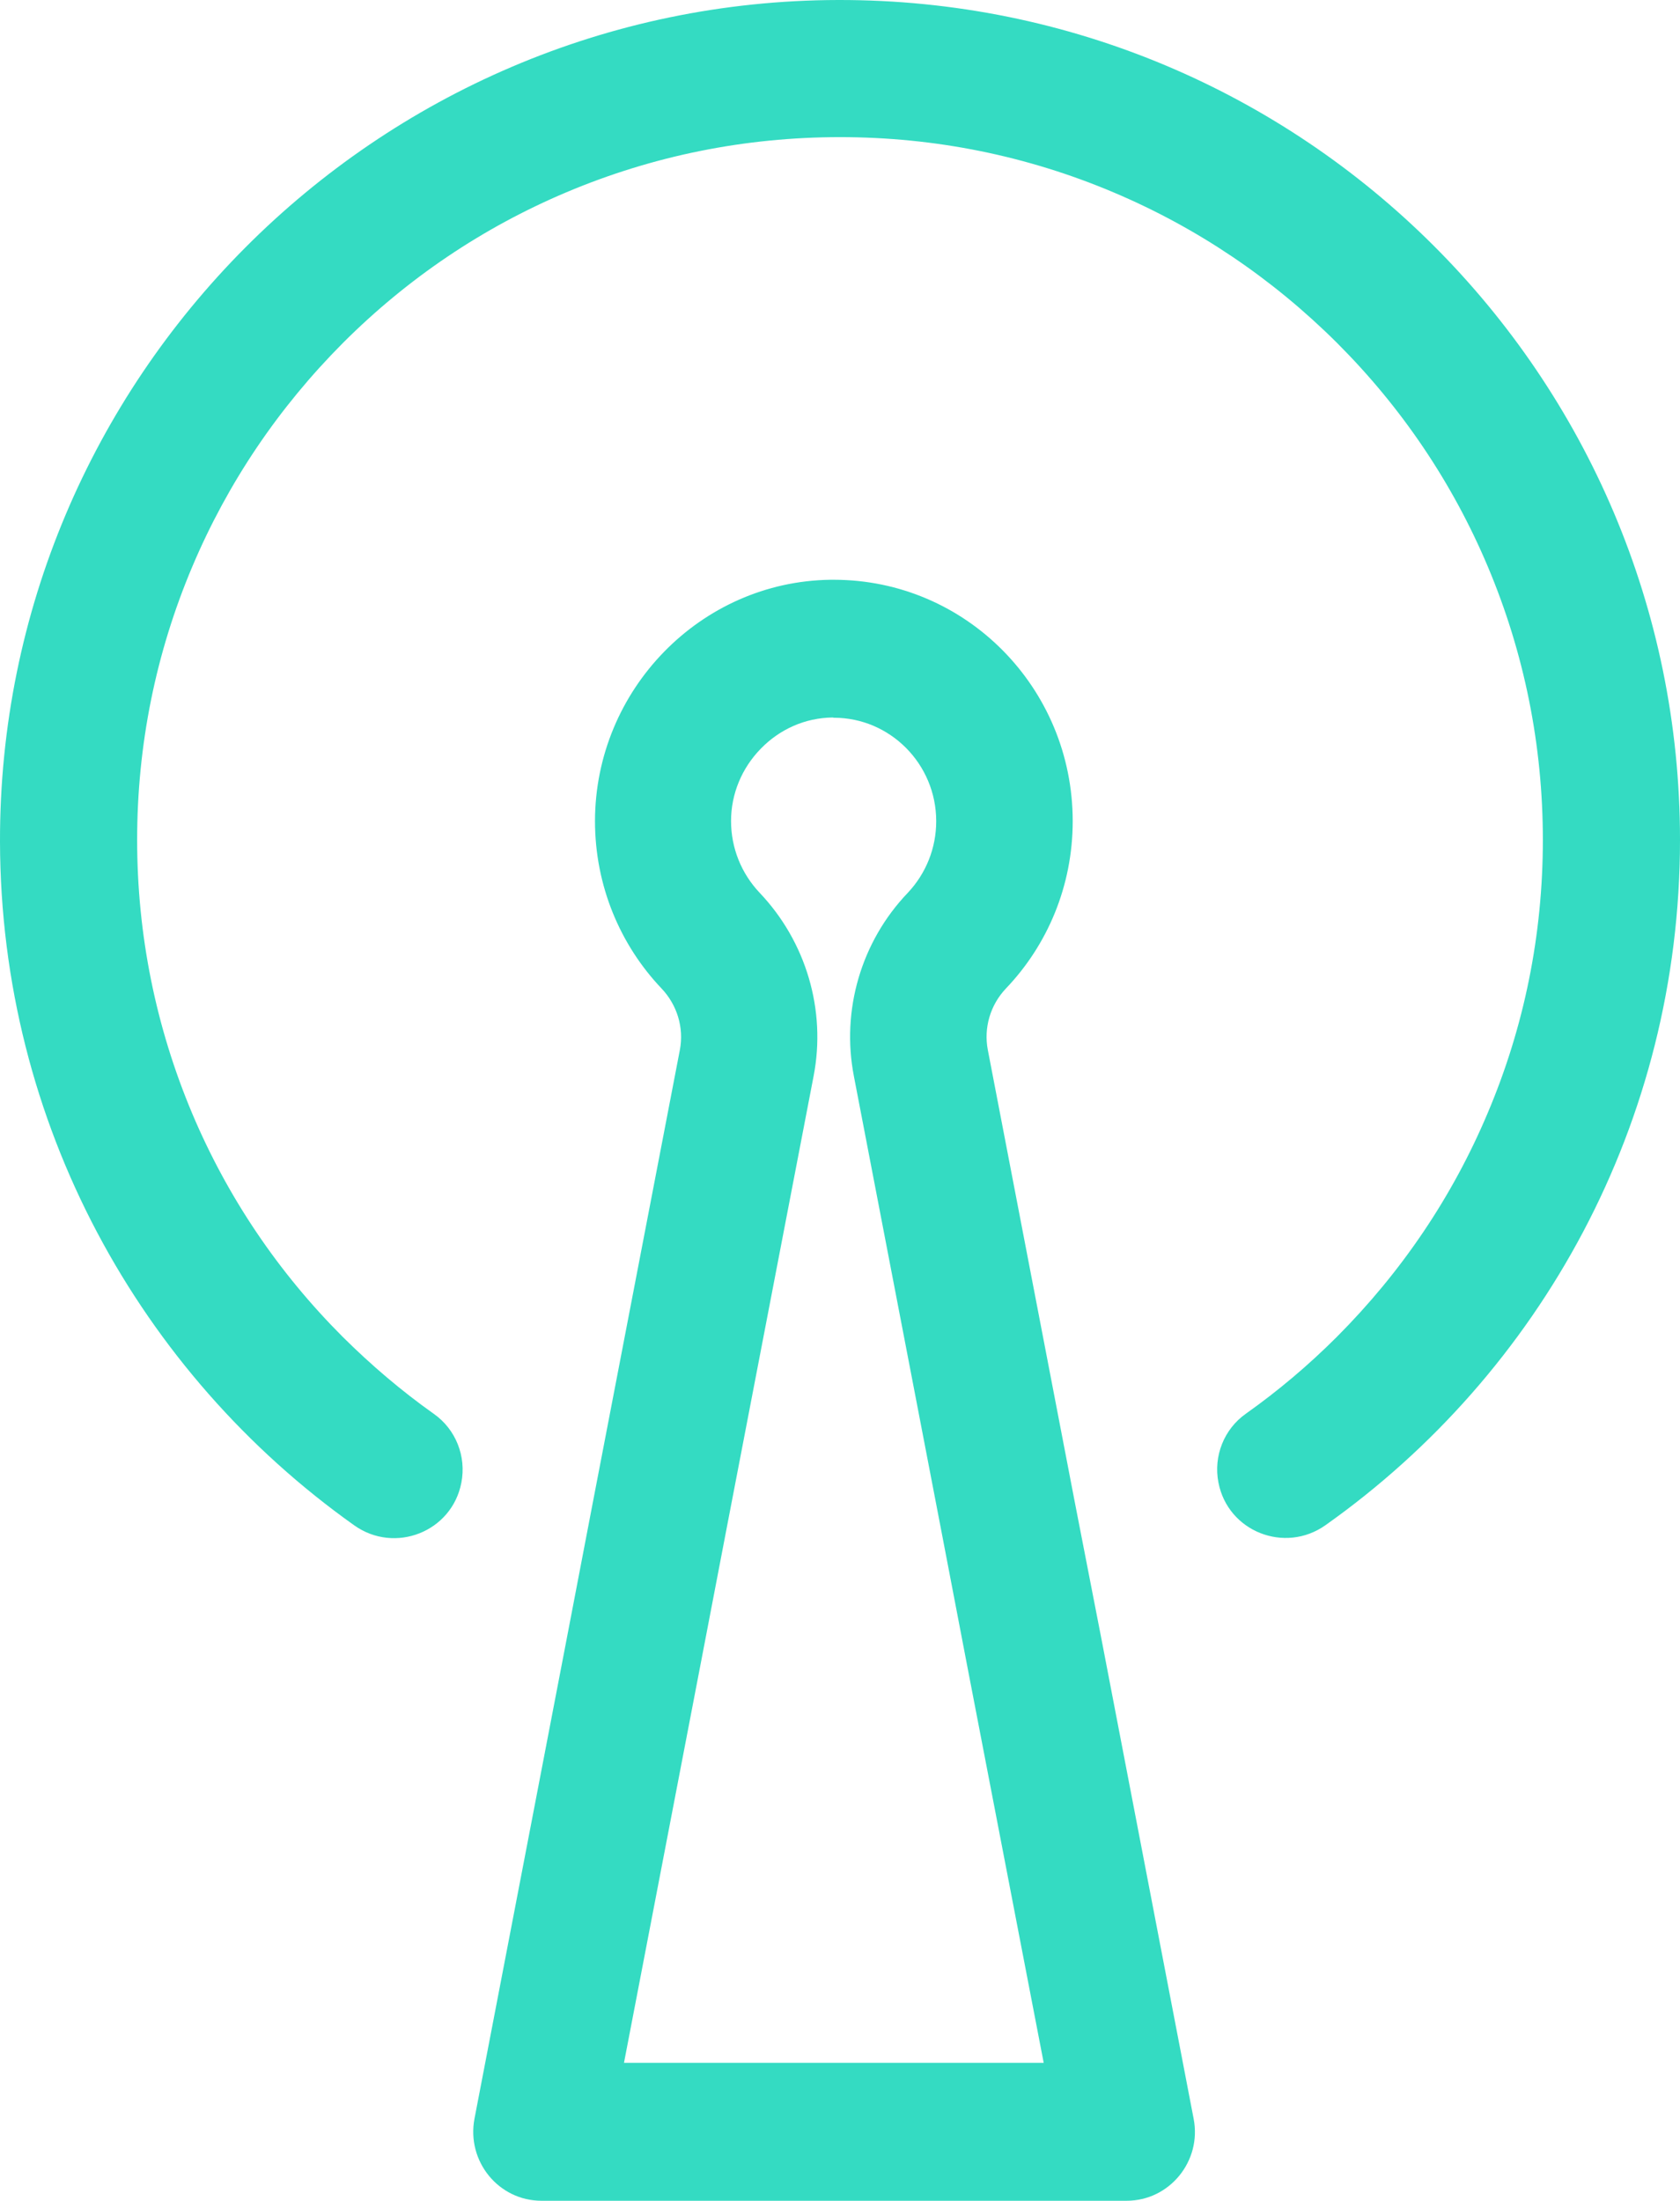 <?xml version="1.0" encoding="UTF-8"?>
<svg width="142px" height="186px" viewBox="0 0 142 186" version="1.1" xmlns="http://www.w3.org/2000/svg" xmlns:xlink="http://www.w3.org/1999/xlink">
    <!-- Generator: Sketch 52.5 (67469) - http://www.bohemiancoding.com/sketch -->
    <title>hotspot</title>
    <desc>Created with Sketch.</desc>
    <g id="Page-1" stroke="none" stroke-width="1" fill="none" fill-rule="evenodd">
        <g id="hotspot" fill="#34DBC2">
            <path d="M70.855,0 C31.733,0.073 -0.09,32.035 0,71.149 C0.055,94.999 11.864,116.077 29.94,128.916 C33.381,131.361 38.199,129.46 38.996,125.313 C39.43,123.085 38.525,120.804 36.677,119.5 C33.942,117.562 31.389,115.389 28.98,112.999 C23.528,107.548 19.235,101.192 16.247,94.111 C13.168,86.795 11.592,79.009 11.592,70.986 C11.592,62.964 13.168,55.178 16.265,47.862 C19.253,40.799 23.546,34.443 28.998,28.974 C34.45,23.523 40.807,19.232 47.889,16.244 C55.188,13.165 62.976,11.59 71,11.59 C79.024,11.59 86.812,13.165 94.129,16.262 C101.193,19.25 107.551,23.542 113.02,28.992 C118.472,34.443 122.765,40.799 125.753,47.88 C128.832,55.178 130.408,62.964 130.408,70.986 C130.408,79.009 128.832,86.795 125.735,94.093 C122.747,101.174 118.454,107.512 113.002,112.981 C110.612,115.371 108.04,117.544 105.305,119.482 C103.457,120.786 102.552,123.067 102.986,125.295 C103.783,129.442 108.601,131.343 112.042,128.898 C130.173,116.059 142,94.908 142,70.986 C142,31.727 110.141,-0.072 70.855,0 Z" id="路径"></path>
            <path d="M70.48,60.66 C75.239,60.66 79.132,64.576 79.132,69.404 C79.132,71.682 78.267,73.831 76.717,75.471 C72.787,79.588 71.093,85.382 72.174,90.956 L79.529,129.196 L81.746,140.764 L88.217,174.34 L52.742,174.34 L59.195,140.764 L61.413,129.196 L68.767,90.956 C69.849,85.382 68.136,79.588 64.207,75.453 C62.656,73.813 61.791,71.663 61.791,69.386 C61.791,67.109 62.692,64.923 64.315,63.265 C65.937,61.607 68.064,60.678 70.335,60.641 L70.372,60.641 L70.48,60.66 Z M70.48,49 L70.191,49 C59.213,49.146 50.309,58.291 50.291,69.386 C50.291,74.888 52.436,79.88 55.915,83.541 C57.231,84.926 57.825,86.857 57.465,88.734 L50.11,126.973 L47.893,138.542 L40.106,179.059 C39.421,182.666 42.143,186 45.766,186 L95.229,186 C98.853,186 101.592,182.648 100.889,179.059 L93.102,138.542 L90.849,126.973 L83.494,88.734 C83.134,86.857 83.711,84.926 85.027,83.541 C88.524,79.88 90.669,74.888 90.669,69.404 C90.669,58.127 81.638,49 70.48,49 Z" id="形状" fill-rule="nonzero"></path>
        </g>
    </g>
</svg>